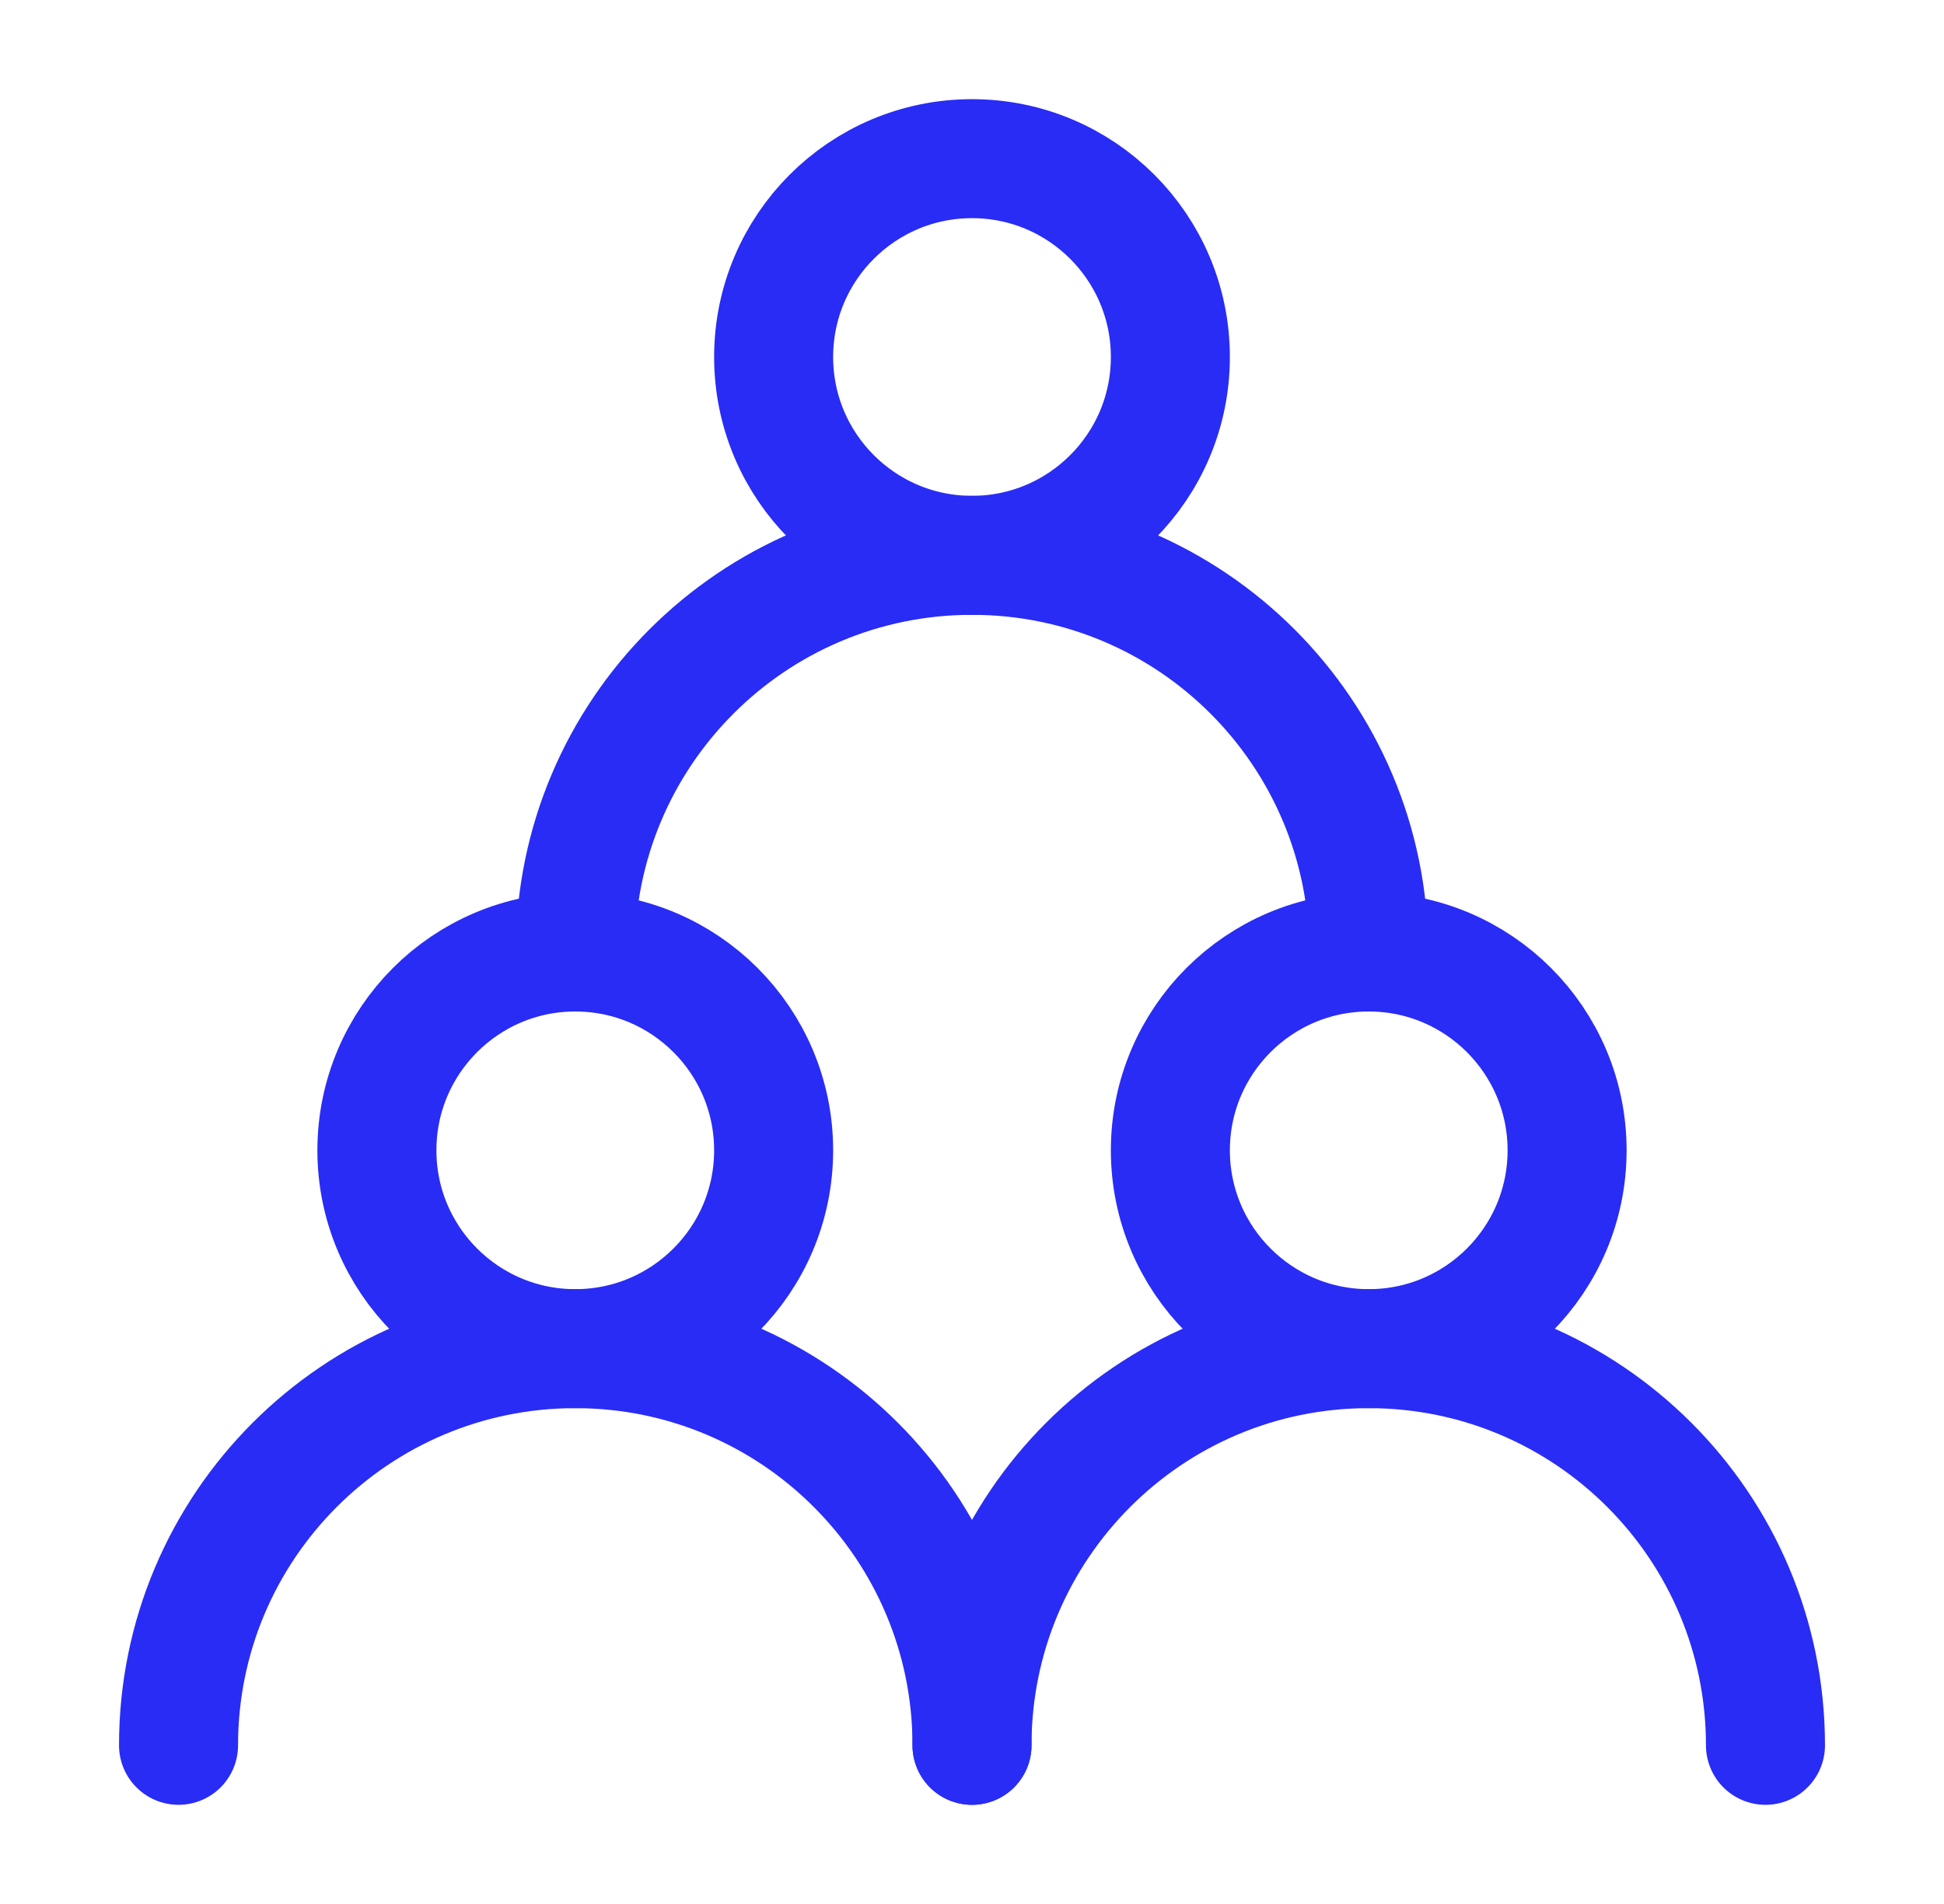 <svg width="49" height="48" viewBox="0 0 49 48" fill="none" xmlns="http://www.w3.org/2000/svg">
<path d="M14.5 34C17.261 34 19.5 31.761 19.5 29C19.5 26.239 17.261 24 14.5 24C11.739 24 9.5 26.239 9.5 29C9.5 31.761 11.739 34 14.5 34Z" stroke="#292CF5" stroke-width="3" stroke-linecap="round" stroke-linejoin="round"/>
<path d="M34.5 34C37.261 34 39.5 31.761 39.5 29C39.5 26.239 37.261 24 34.5 24C31.739 24 29.5 26.239 29.5 29C29.5 31.761 31.739 34 34.5 34Z" stroke="#292CF5" stroke-width="3" stroke-linecap="round" stroke-linejoin="round"/>
<path d="M24.5 14C27.261 14 29.5 11.761 29.5 9C29.5 6.239 27.261 4 24.5 4C21.739 4 19.5 6.239 19.5 9C19.5 11.761 21.739 14 24.5 14Z" stroke="#292CF5" stroke-width="3" stroke-linecap="round" stroke-linejoin="round"/>
<path d="M24.5 44C24.5 38.477 20.023 34 14.5 34C8.977 34 4.5 38.477 4.5 44" stroke="#292CF5" stroke-width="3" stroke-linecap="round" stroke-linejoin="round"/>
<path d="M44.5 44C44.5 38.477 40.023 34 34.5 34C28.977 34 24.5 38.477 24.5 44" stroke="#292CF5" stroke-width="3" stroke-linecap="round" stroke-linejoin="round"/>
<path d="M34.5 24C34.5 18.477 30.023 14 24.5 14C18.977 14 14.5 18.477 14.5 24" stroke="#292CF5" stroke-width="3" stroke-linecap="round" stroke-linejoin="round"/>
</svg>
